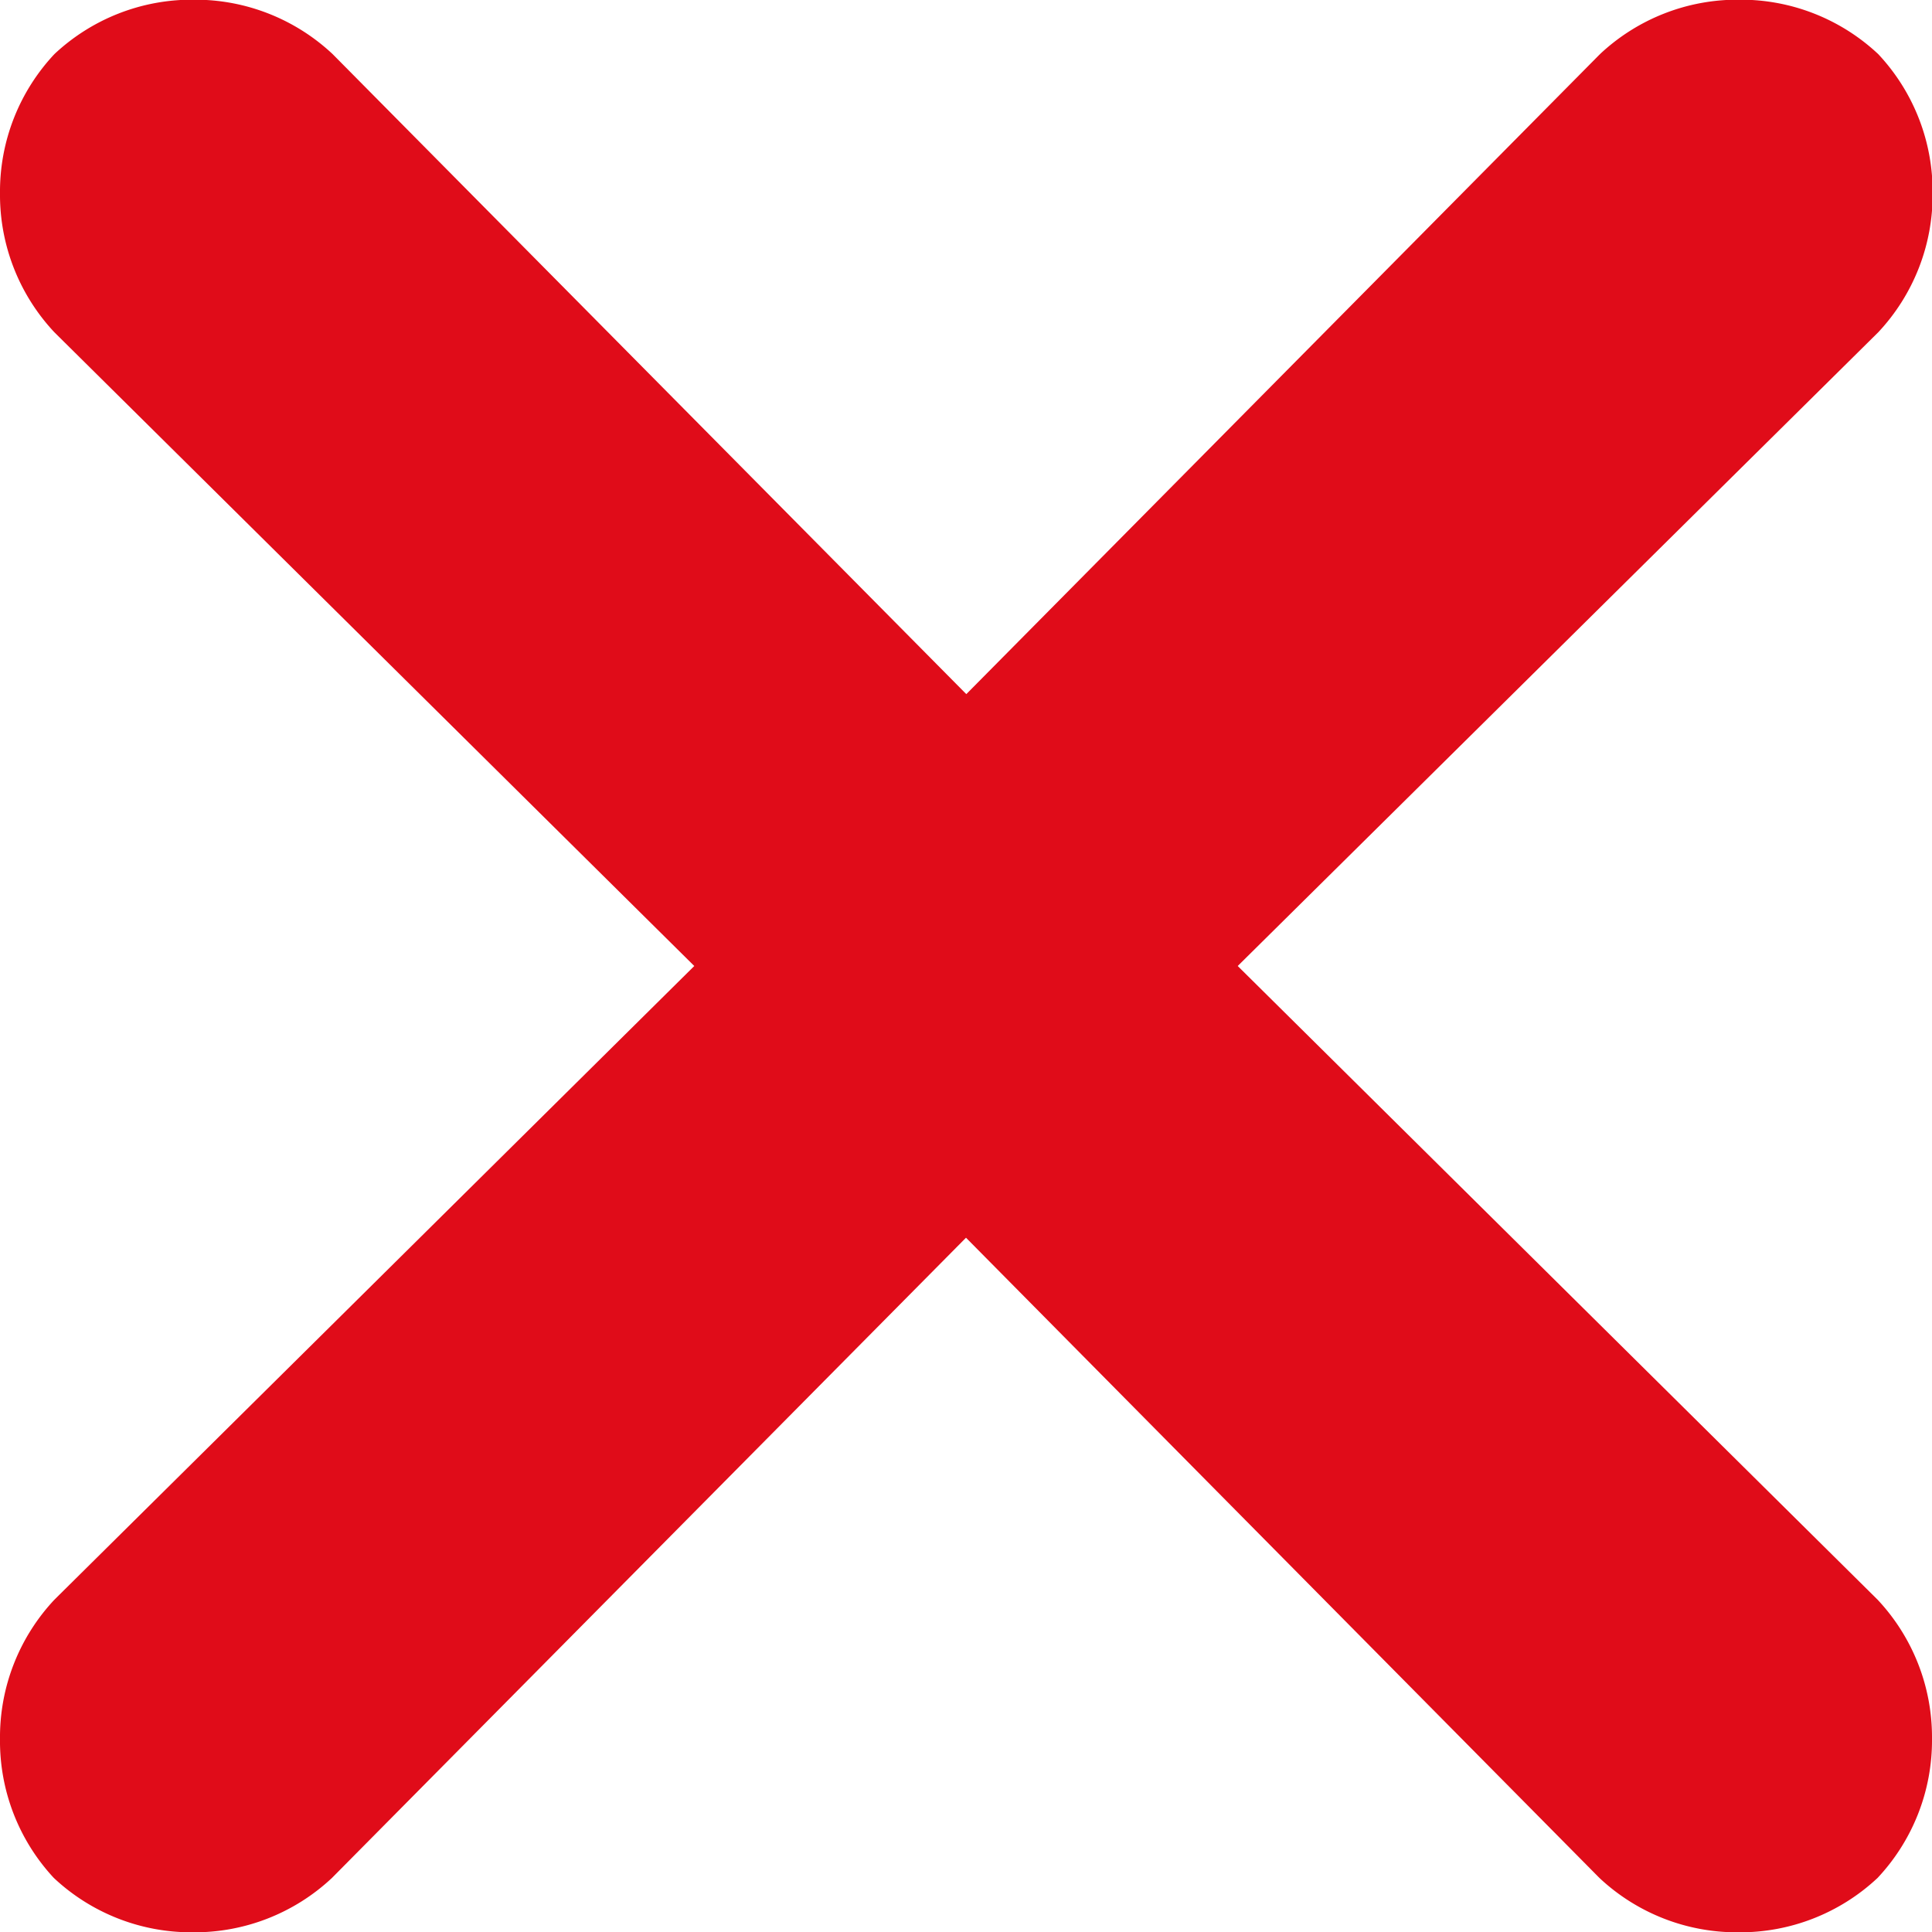 <svg xmlns="http://www.w3.org/2000/svg" width="12.5" height="12.5" viewBox="0 0 12.5 12.5">
  <path id="Path_252" data-name="Path 252" d="M12.148-3.4a1.3,1.3,0,0,1,.352.9,1.3,1.3,0,0,1-.352.9,1.3,1.3,0,0,1-.9.352,1.3,1.3,0,0,1-.9-.352L6.25-5.742,2.148-1.6a1.3,1.3,0,0,1-.9.352,1.3,1.3,0,0,1-.9-.352A1.3,1.3,0,0,1,0-2.5a1.3,1.3,0,0,1,.352-.9L4.492-7.5.352-11.6A1.3,1.3,0,0,1,0-12.5a1.3,1.3,0,0,1,.352-.9,1.3,1.3,0,0,1,.9-.352,1.3,1.3,0,0,1,.9.352l4.1,4.141,4.1-4.141a1.3,1.3,0,0,1,.9-.352,1.3,1.3,0,0,1,.9.352,1.3,1.3,0,0,1,.352.9,1.3,1.3,0,0,1-.352.9L8.008-7.5Z" transform="translate(0 13.75)" fill="#e00c19"/>
</svg>
